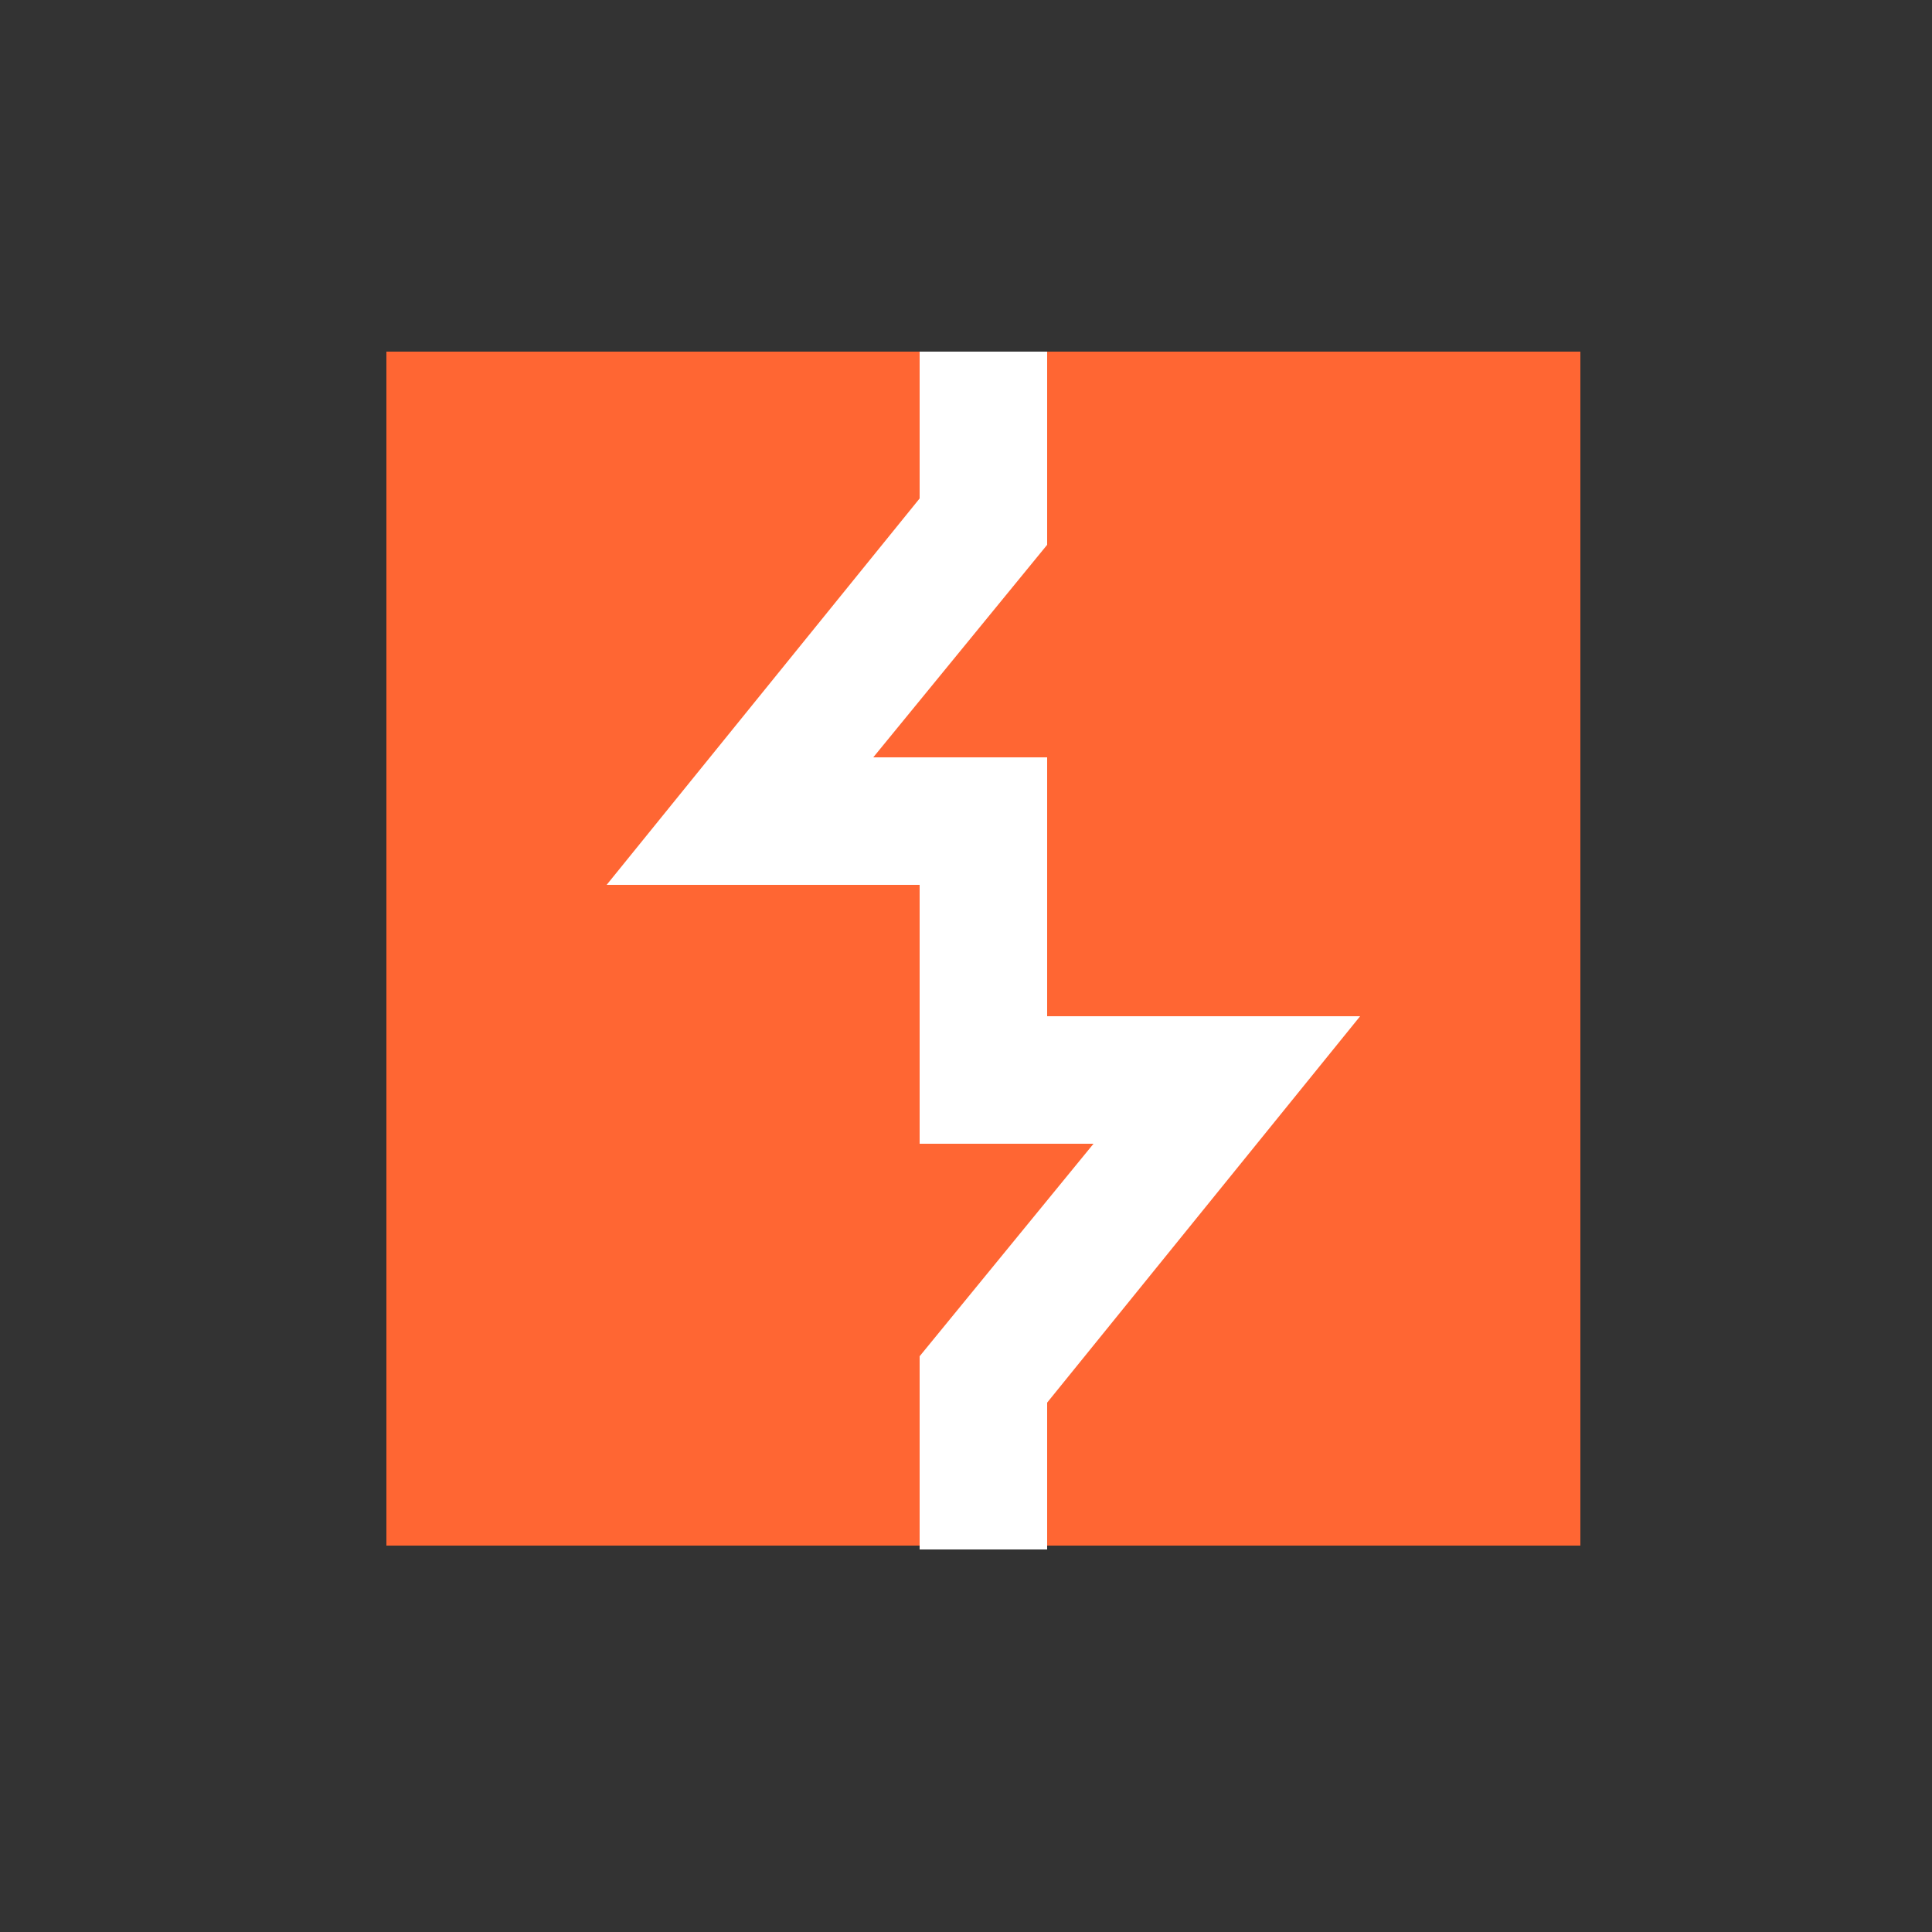 <svg width="50" height="50" viewBox="0 0 50 50" fill="none" xmlns="http://www.w3.org/2000/svg">
<rect x="0" y="0" width="50" height="50" fill="#333333" stroke="none"/>
<g clip-path="url(#clip0_7898_7625)">
<path d="M40.9 9.1H10V40H40.9V9.1Z" fill="#FF6633"/>
<path d="M27.1 40.1H23.8V35.1L28.3 29.6H23.8V22.9H15.7L23.8 12.9V9.1H27.1V14.1L22.6 19.6H27.1V26.3H35.2L27.1 36.3V40.1Z" fill="white"/>
</g>
<defs>
<clipPath id="clip0_7898_7625">
<rect width="31" height="32" fill="white" transform="translate(10 9)"/>
</clipPath>
</defs>
</svg>
